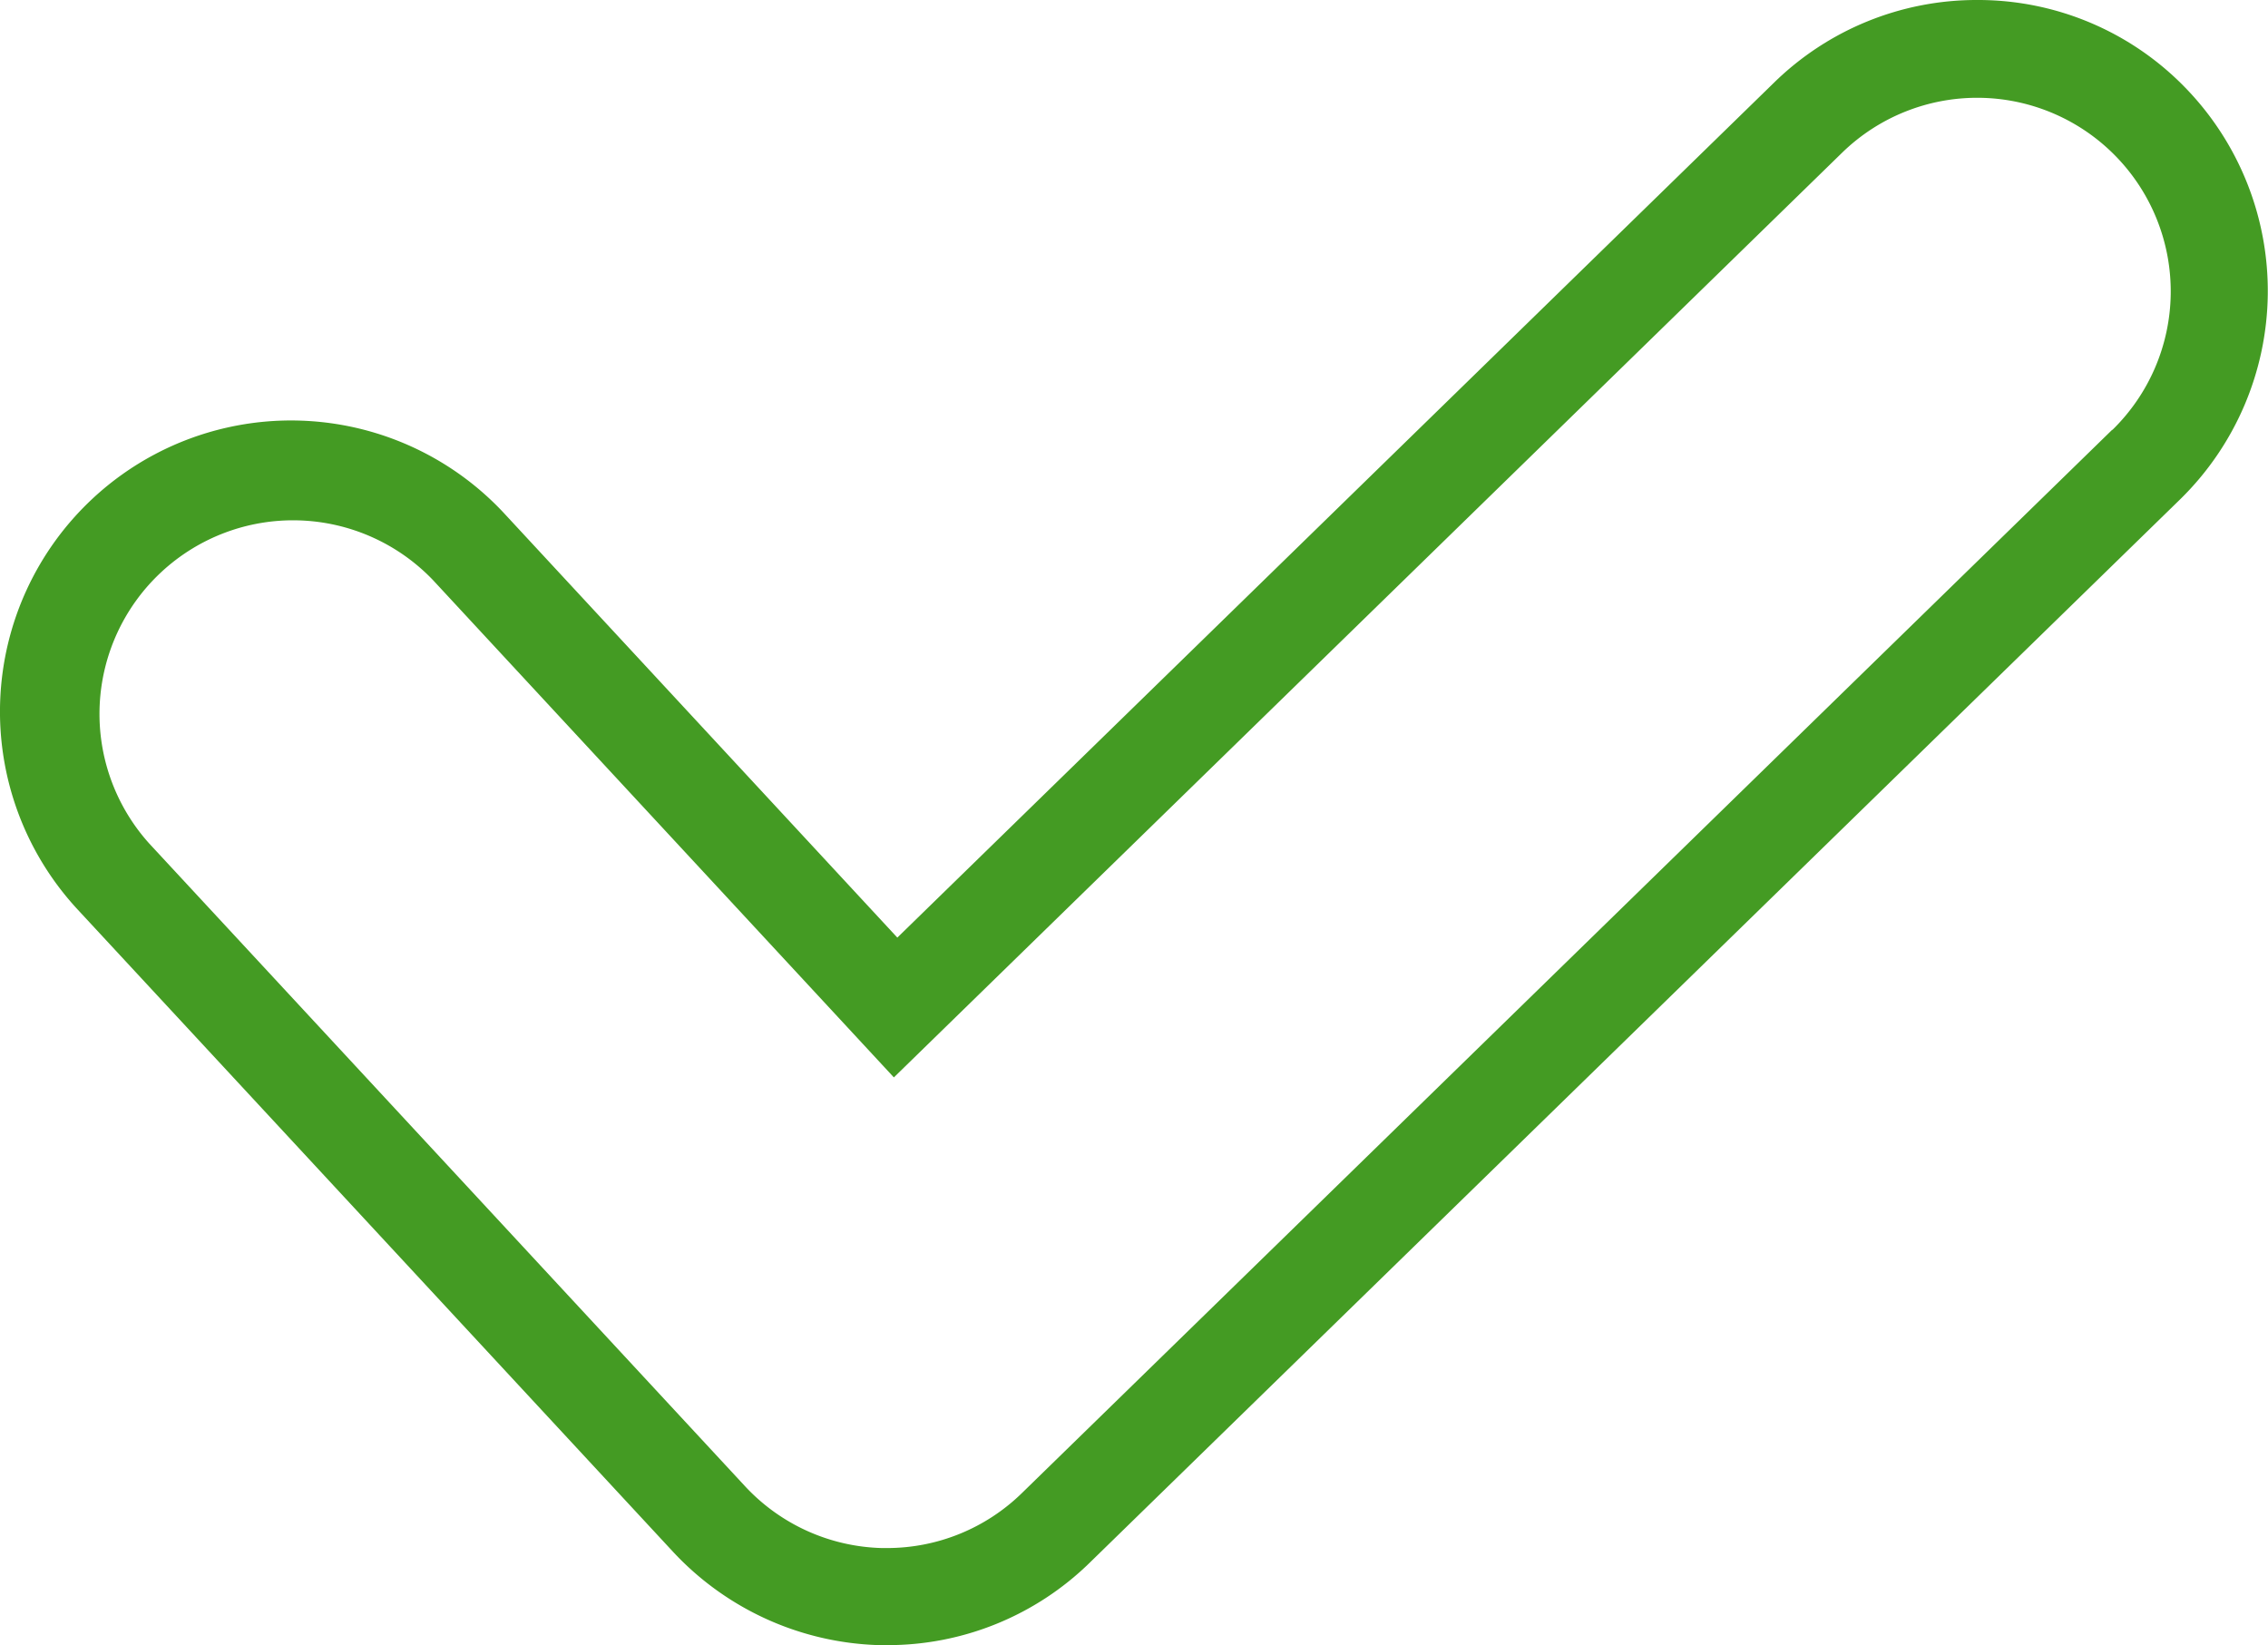 <svg xmlns="http://www.w3.org/2000/svg" width="28.831" height="20.914" viewBox="0 0 28.831 20.914">
  <path id="Path_7899" data-name="Path 7899" d="M866.339,1519.626a3.669,3.669,0,0,0-2.649-1.118h0a3.682,3.682,0,0,0-2.584,1.052l-11.143,10.865-4.993-5.387a3.7,3.7,0,0,0-5.229-.2,3.7,3.7,0,0,0-.2,5.228l7.573,8.168a3.725,3.725,0,0,0,2.62,1.184h.095a3.674,3.674,0,0,0,2.584-1.052l13.859-13.513A3.706,3.706,0,0,0,866.339,1519.626Zm-.932,4.344-13.859,13.514a2.453,2.453,0,0,1-1.717.7h-.063a2.46,2.46,0,0,1-1.743-.788l-7.573-8.168a2.461,2.461,0,0,1,3.609-3.346l5.858,6.32,12.053-11.752a2.46,2.46,0,1,1,3.436,3.523Z" transform="translate(-838.556 -1518.508)" fill="#449b23"/>
</svg>
